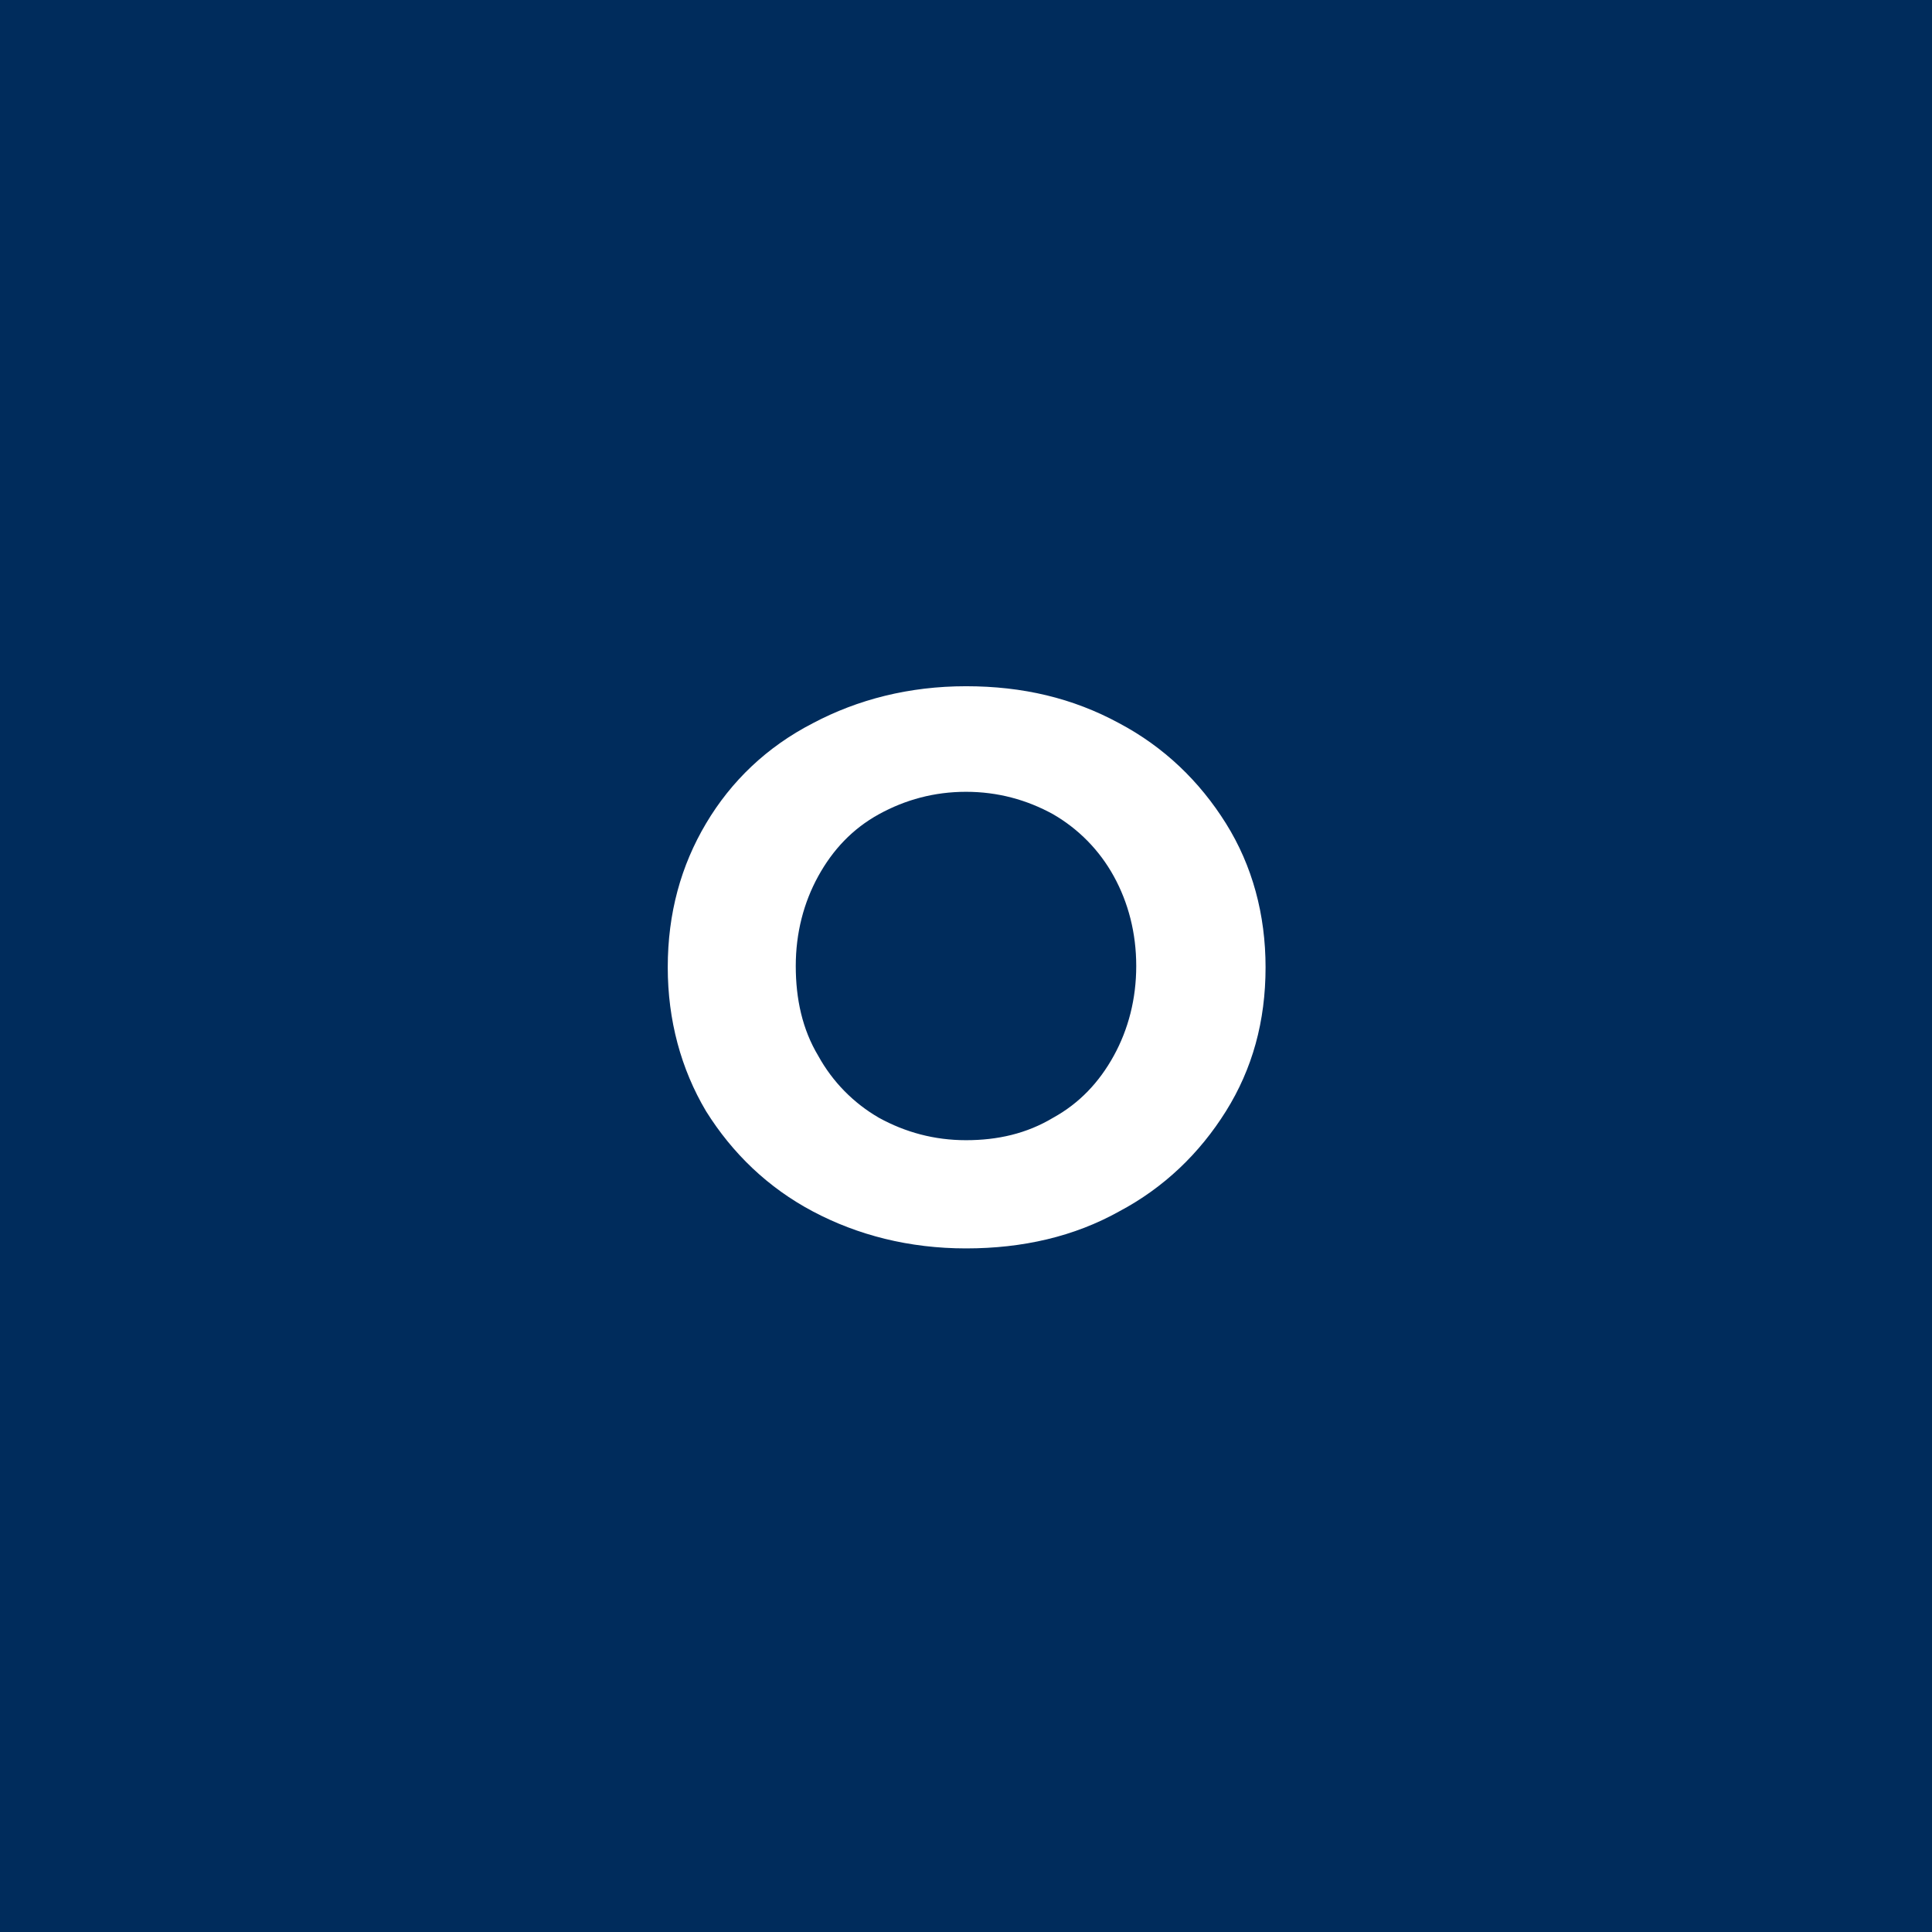 <?xml version="1.0" encoding="utf-8"?>
<!-- Generator: Adobe Illustrator 28.0.0, SVG Export Plug-In . SVG Version: 6.00 Build 0)  -->
<svg version="1.1" id="Слой_1" xmlns="http://www.w3.org/2000/svg" xmlns:xlink="http://www.w3.org/1999/xlink" x="0px" y="0px"
	 viewBox="0 0 146.4 146.4" style="enable-background:new 0 0 146.4 146.4;" xml:space="preserve">
<style type="text/css">
	.st0{fill:#002C5C;}
	.st1{fill:#FFFFFF;}
</style>
<rect class="st0" width="146.4" height="146.4"/>
<g>
	<path class="st1" d="M61.6,91.8c-3.4-1.8-6.1-4.4-8.1-7.6c-1.9-3.2-2.9-6.9-2.9-10.9c0-4.1,1-7.7,2.9-10.9c1.9-3.2,4.6-5.8,8.1-7.6
		c3.4-1.8,7.3-2.8,11.6-2.8c4.3,0,8.1,0.9,11.6,2.8c3.4,1.8,6.1,4.4,8.1,7.6c2,3.2,3,6.9,3,10.9c0,4.1-1,7.7-3,10.9
		c-2,3.2-4.7,5.8-8.1,7.6c-3.4,1.9-7.3,2.8-11.6,2.8C68.9,94.6,65,93.6,61.6,91.8z M79.8,84.7c2-1.1,3.5-2.7,4.6-4.7
		c1.1-2,1.7-4.3,1.7-6.8s-0.6-4.8-1.7-6.8c-1.1-2-2.7-3.6-4.6-4.7c-2-1.1-4.2-1.7-6.6-1.7c-2.4,0-4.6,0.6-6.6,1.7
		c-2,1.1-3.5,2.7-4.6,4.7c-1.1,2-1.7,4.3-1.7,6.8S60.8,78,62,80c1.1,2,2.7,3.6,4.6,4.7c2,1.1,4.2,1.7,6.6,1.7
		C75.6,86.4,77.8,85.9,79.8,84.7z"/>
</g>
</svg>
